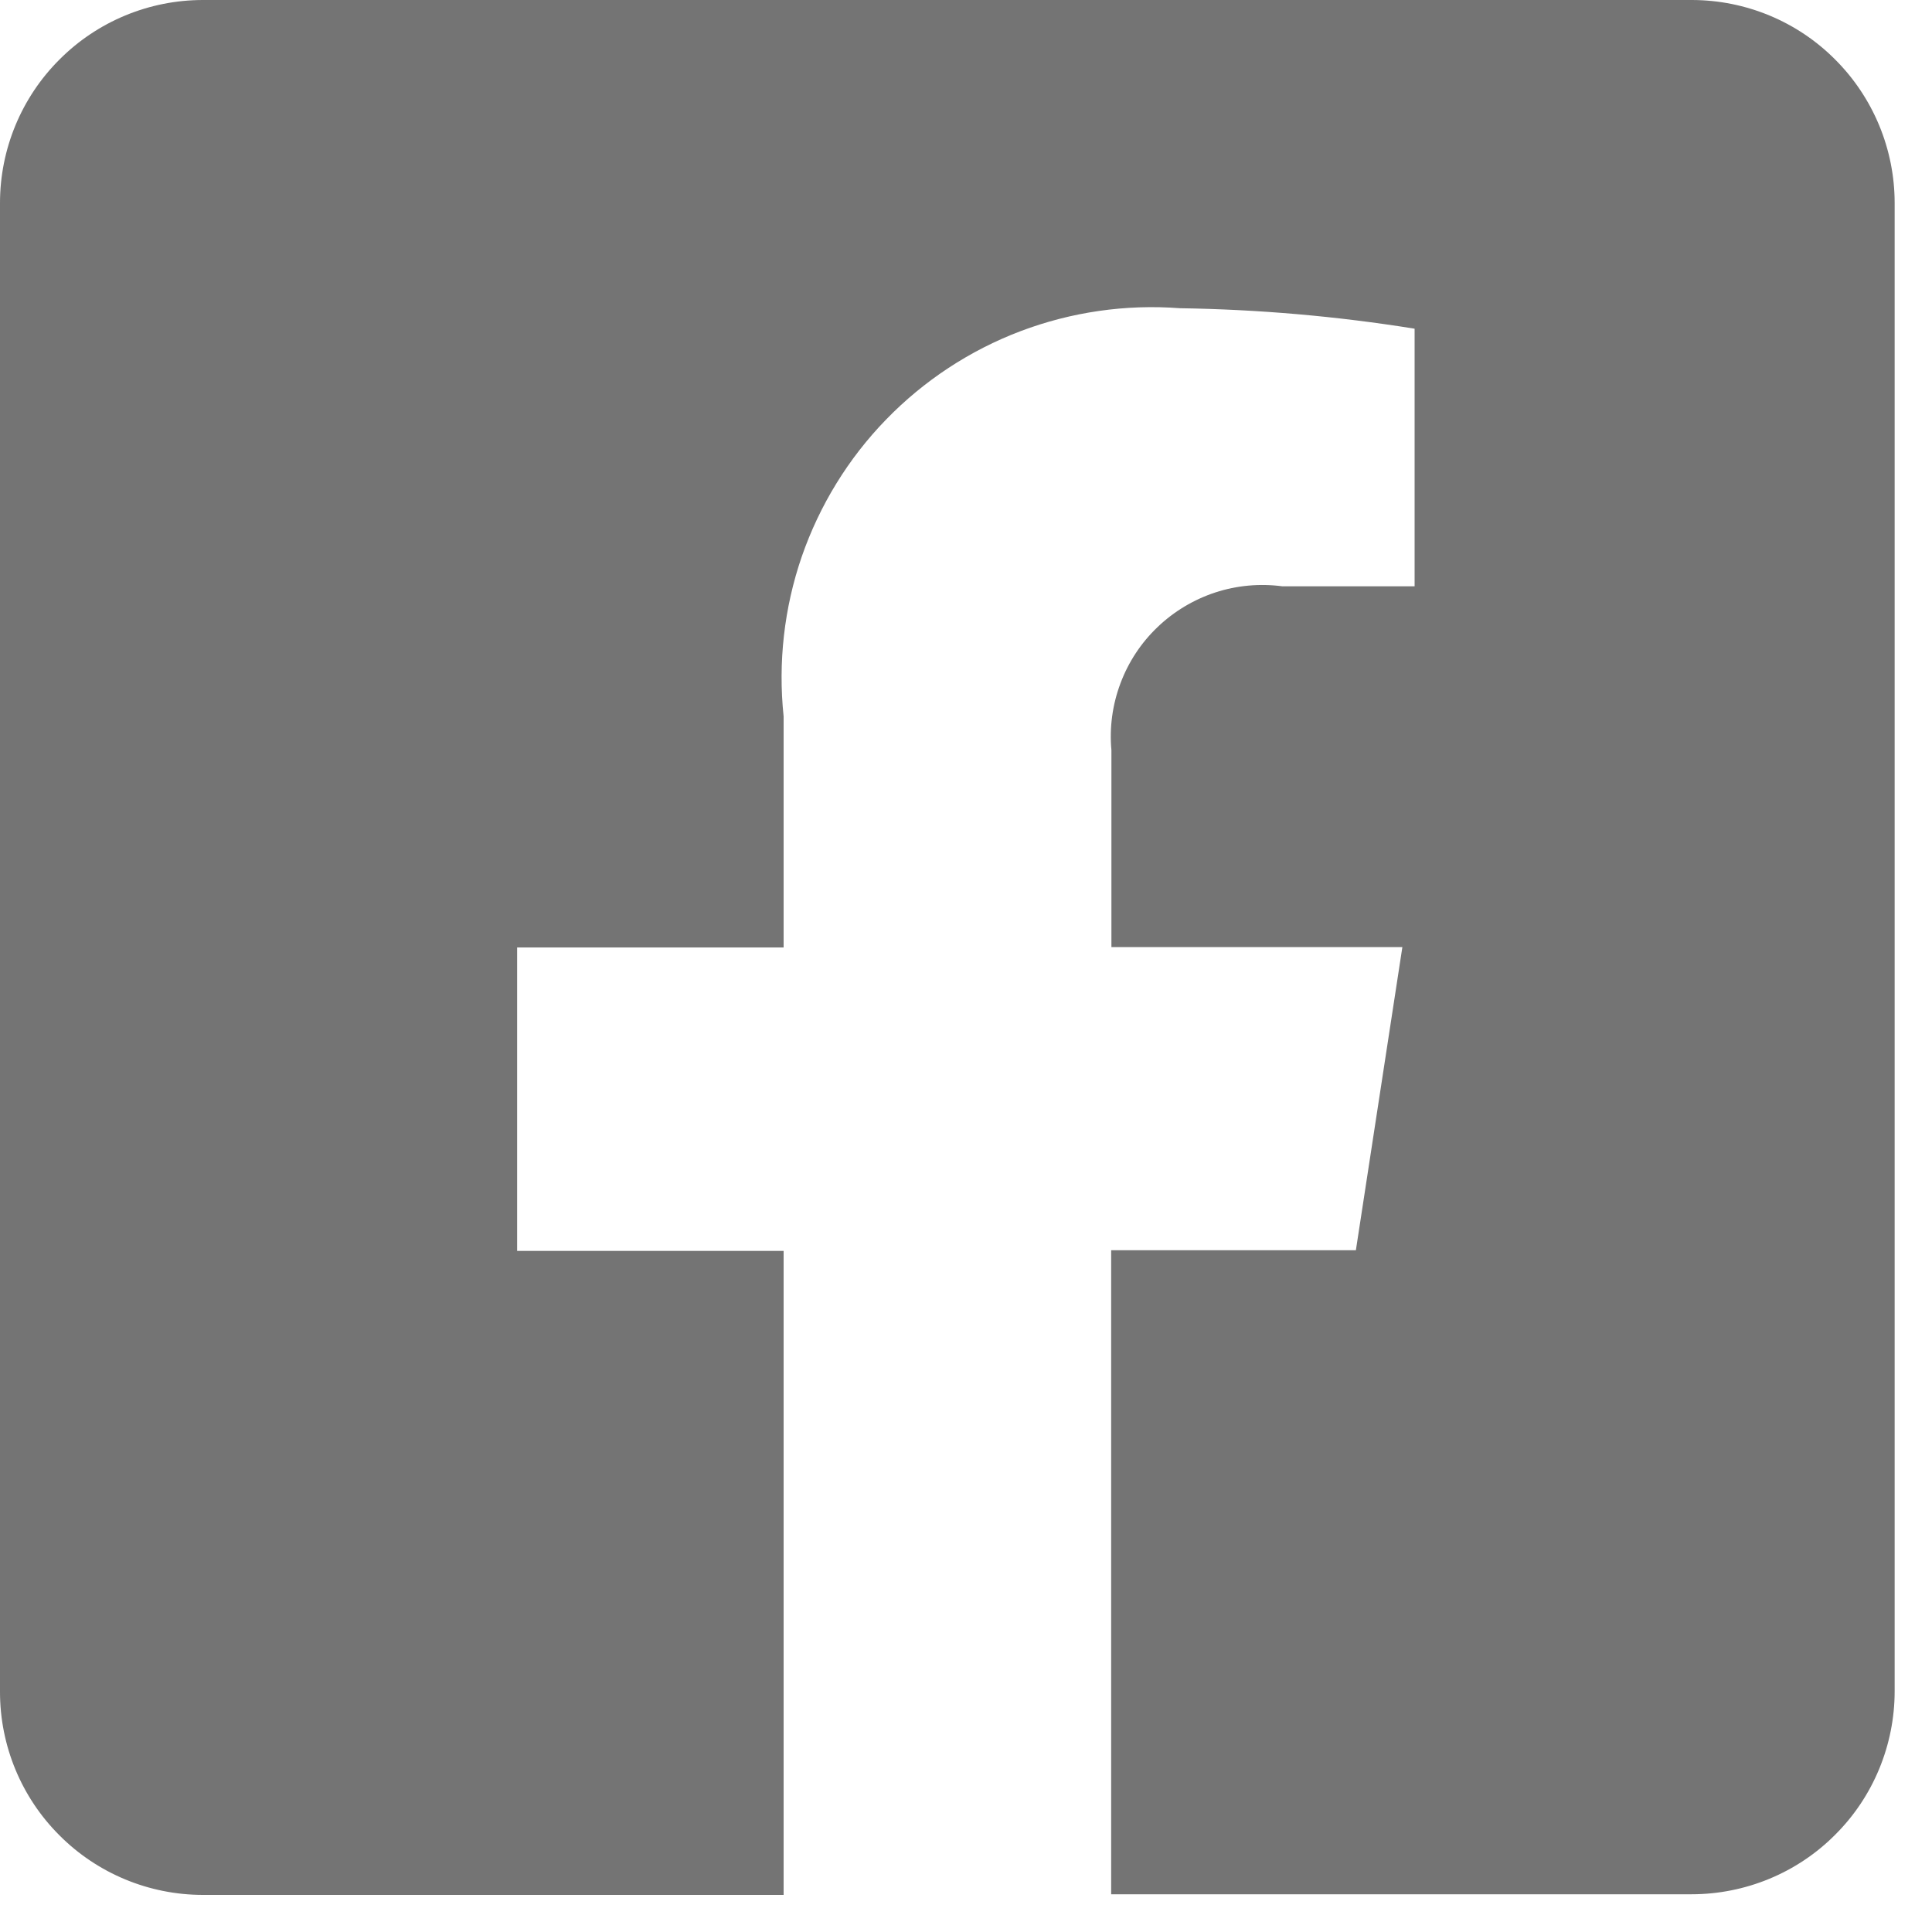 <svg width="15" height="15" viewBox="0 0 15 15" fill="none" xmlns="http://www.w3.org/2000/svg">
<path d="M13.137 0H1.576C1.158 0 0.757 0.166 0.462 0.462C0.166 0.757 0 1.158 0 1.576L0 13.136C0 13.554 0.166 13.955 0.462 14.25C0.757 14.546 1.158 14.712 1.576 14.712H6.084V9.712H4.015V7.356H6.084V5.562C6.04 5.143 6.088 4.719 6.225 4.321C6.363 3.923 6.586 3.559 6.88 3.257C7.173 2.955 7.53 2.72 7.924 2.571C8.318 2.422 8.74 2.361 9.16 2.393C9.771 2.402 10.38 2.455 10.983 2.552V4.552H9.956C9.781 4.529 9.603 4.545 9.435 4.6C9.268 4.655 9.114 4.747 8.987 4.869C8.859 4.991 8.761 5.14 8.699 5.306C8.637 5.471 8.613 5.648 8.629 5.824V7.353H10.888L10.527 9.707H8.627V14.707H13.134C13.341 14.707 13.546 14.666 13.737 14.587C13.928 14.508 14.102 14.392 14.248 14.245C14.395 14.099 14.511 13.925 14.59 13.734C14.669 13.543 14.71 13.338 14.71 13.131V1.576C14.71 1.159 14.544 0.758 14.249 0.463C13.955 0.167 13.555 0.001 13.137 0Z" fill="#747474"/>
</svg>
